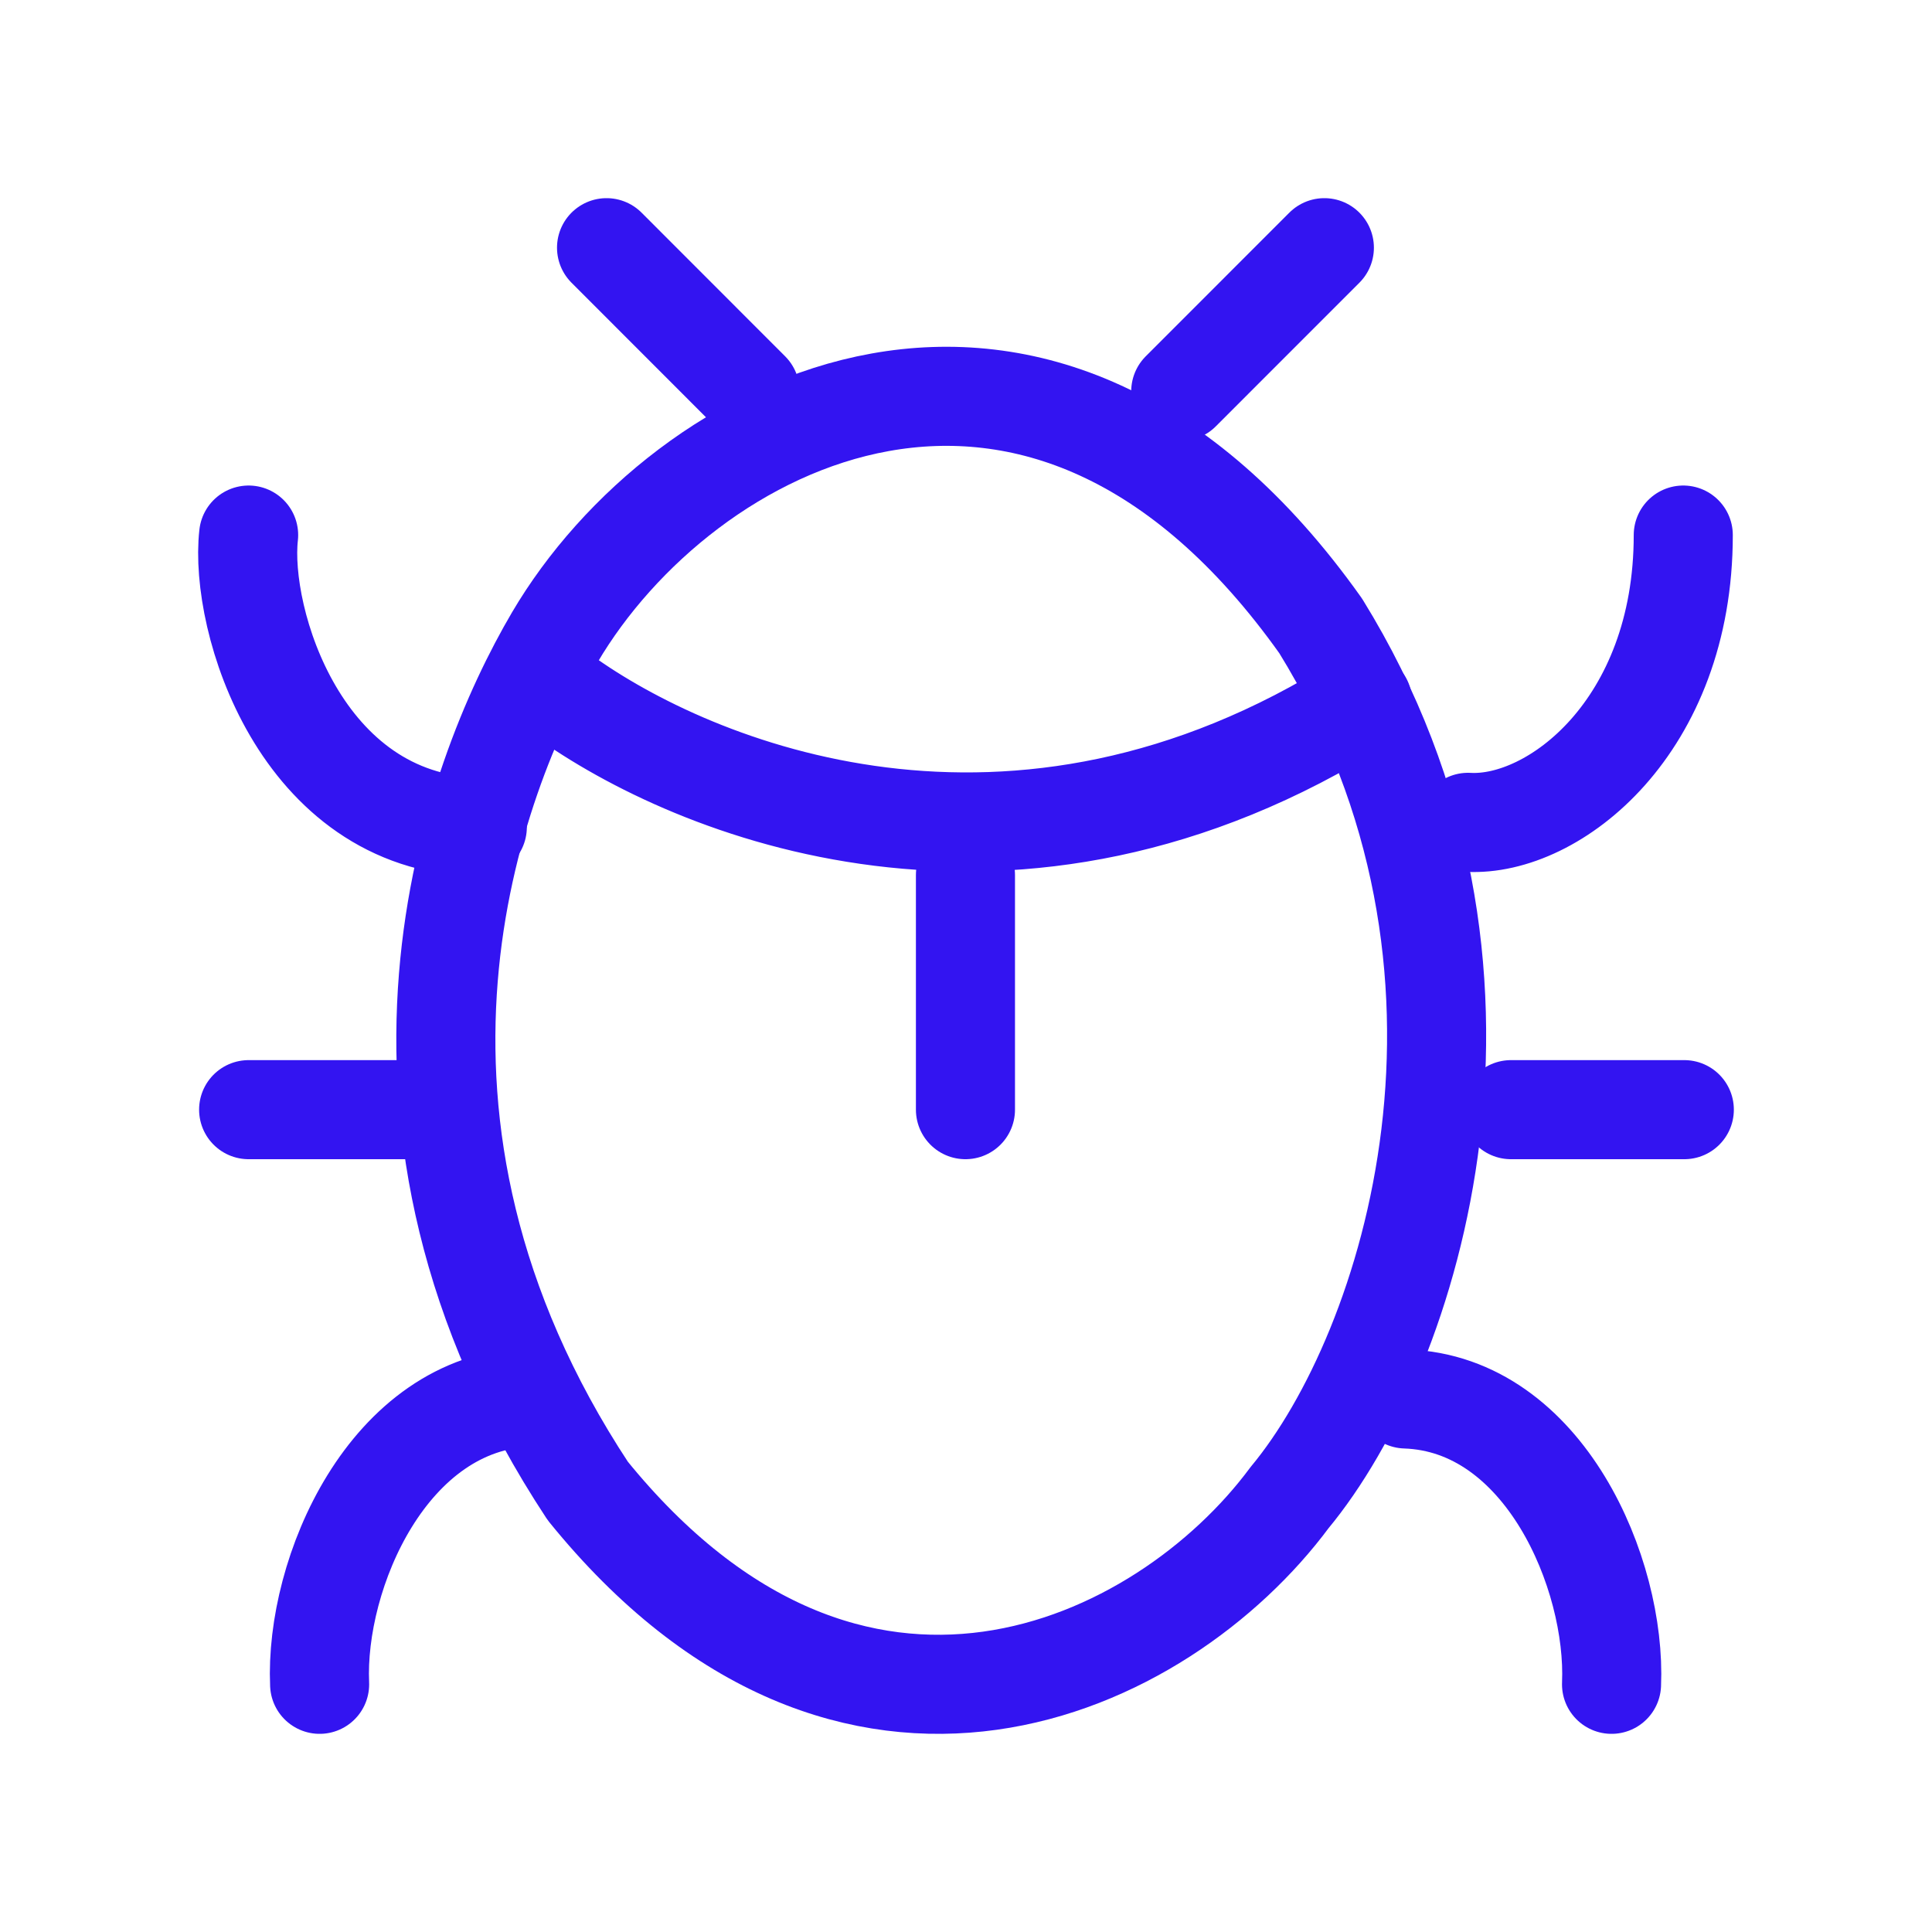 <?xml version="1.0" encoding="UTF-8"?> <svg xmlns="http://www.w3.org/2000/svg" width="39" height="39" viewBox="0 0 39 39" fill="none"><path d="M5.019 10.801C4.826 12.508 6.06 16.6 9.635 16.696M29.634 16.6C31.371 16.696 33.979 14.667 33.979 10.801M32.531 34C32.627 31.777 31.177 28.335 28.376 28.24M6.452 34C6.353 31.762 7.834 28.298 10.698 28.201M5.019 22.4H8.573M34 22.4H30.501M19.489 22.4V17.664M26.734 5L23.835 7.9M12.244 5L15.142 7.9M11.374 14.048C13.982 15.924 20.454 18.629 27.506 14.164" stroke="#3314F1" stroke-width="2" stroke-linecap="round" stroke-linejoin="round"></path><path d="M26.66 12.635C20.993 4.654 13.768 8.501 11.199 12.866C9.526 15.712 6.92 22.597 11.865 30.097C17.19 36.672 23.465 33.692 26.032 30.231C28.506 27.249 30.939 19.558 26.66 12.635Z" stroke="#3314F1" stroke-width="2" stroke-linecap="round" stroke-linejoin="round"></path></svg> 